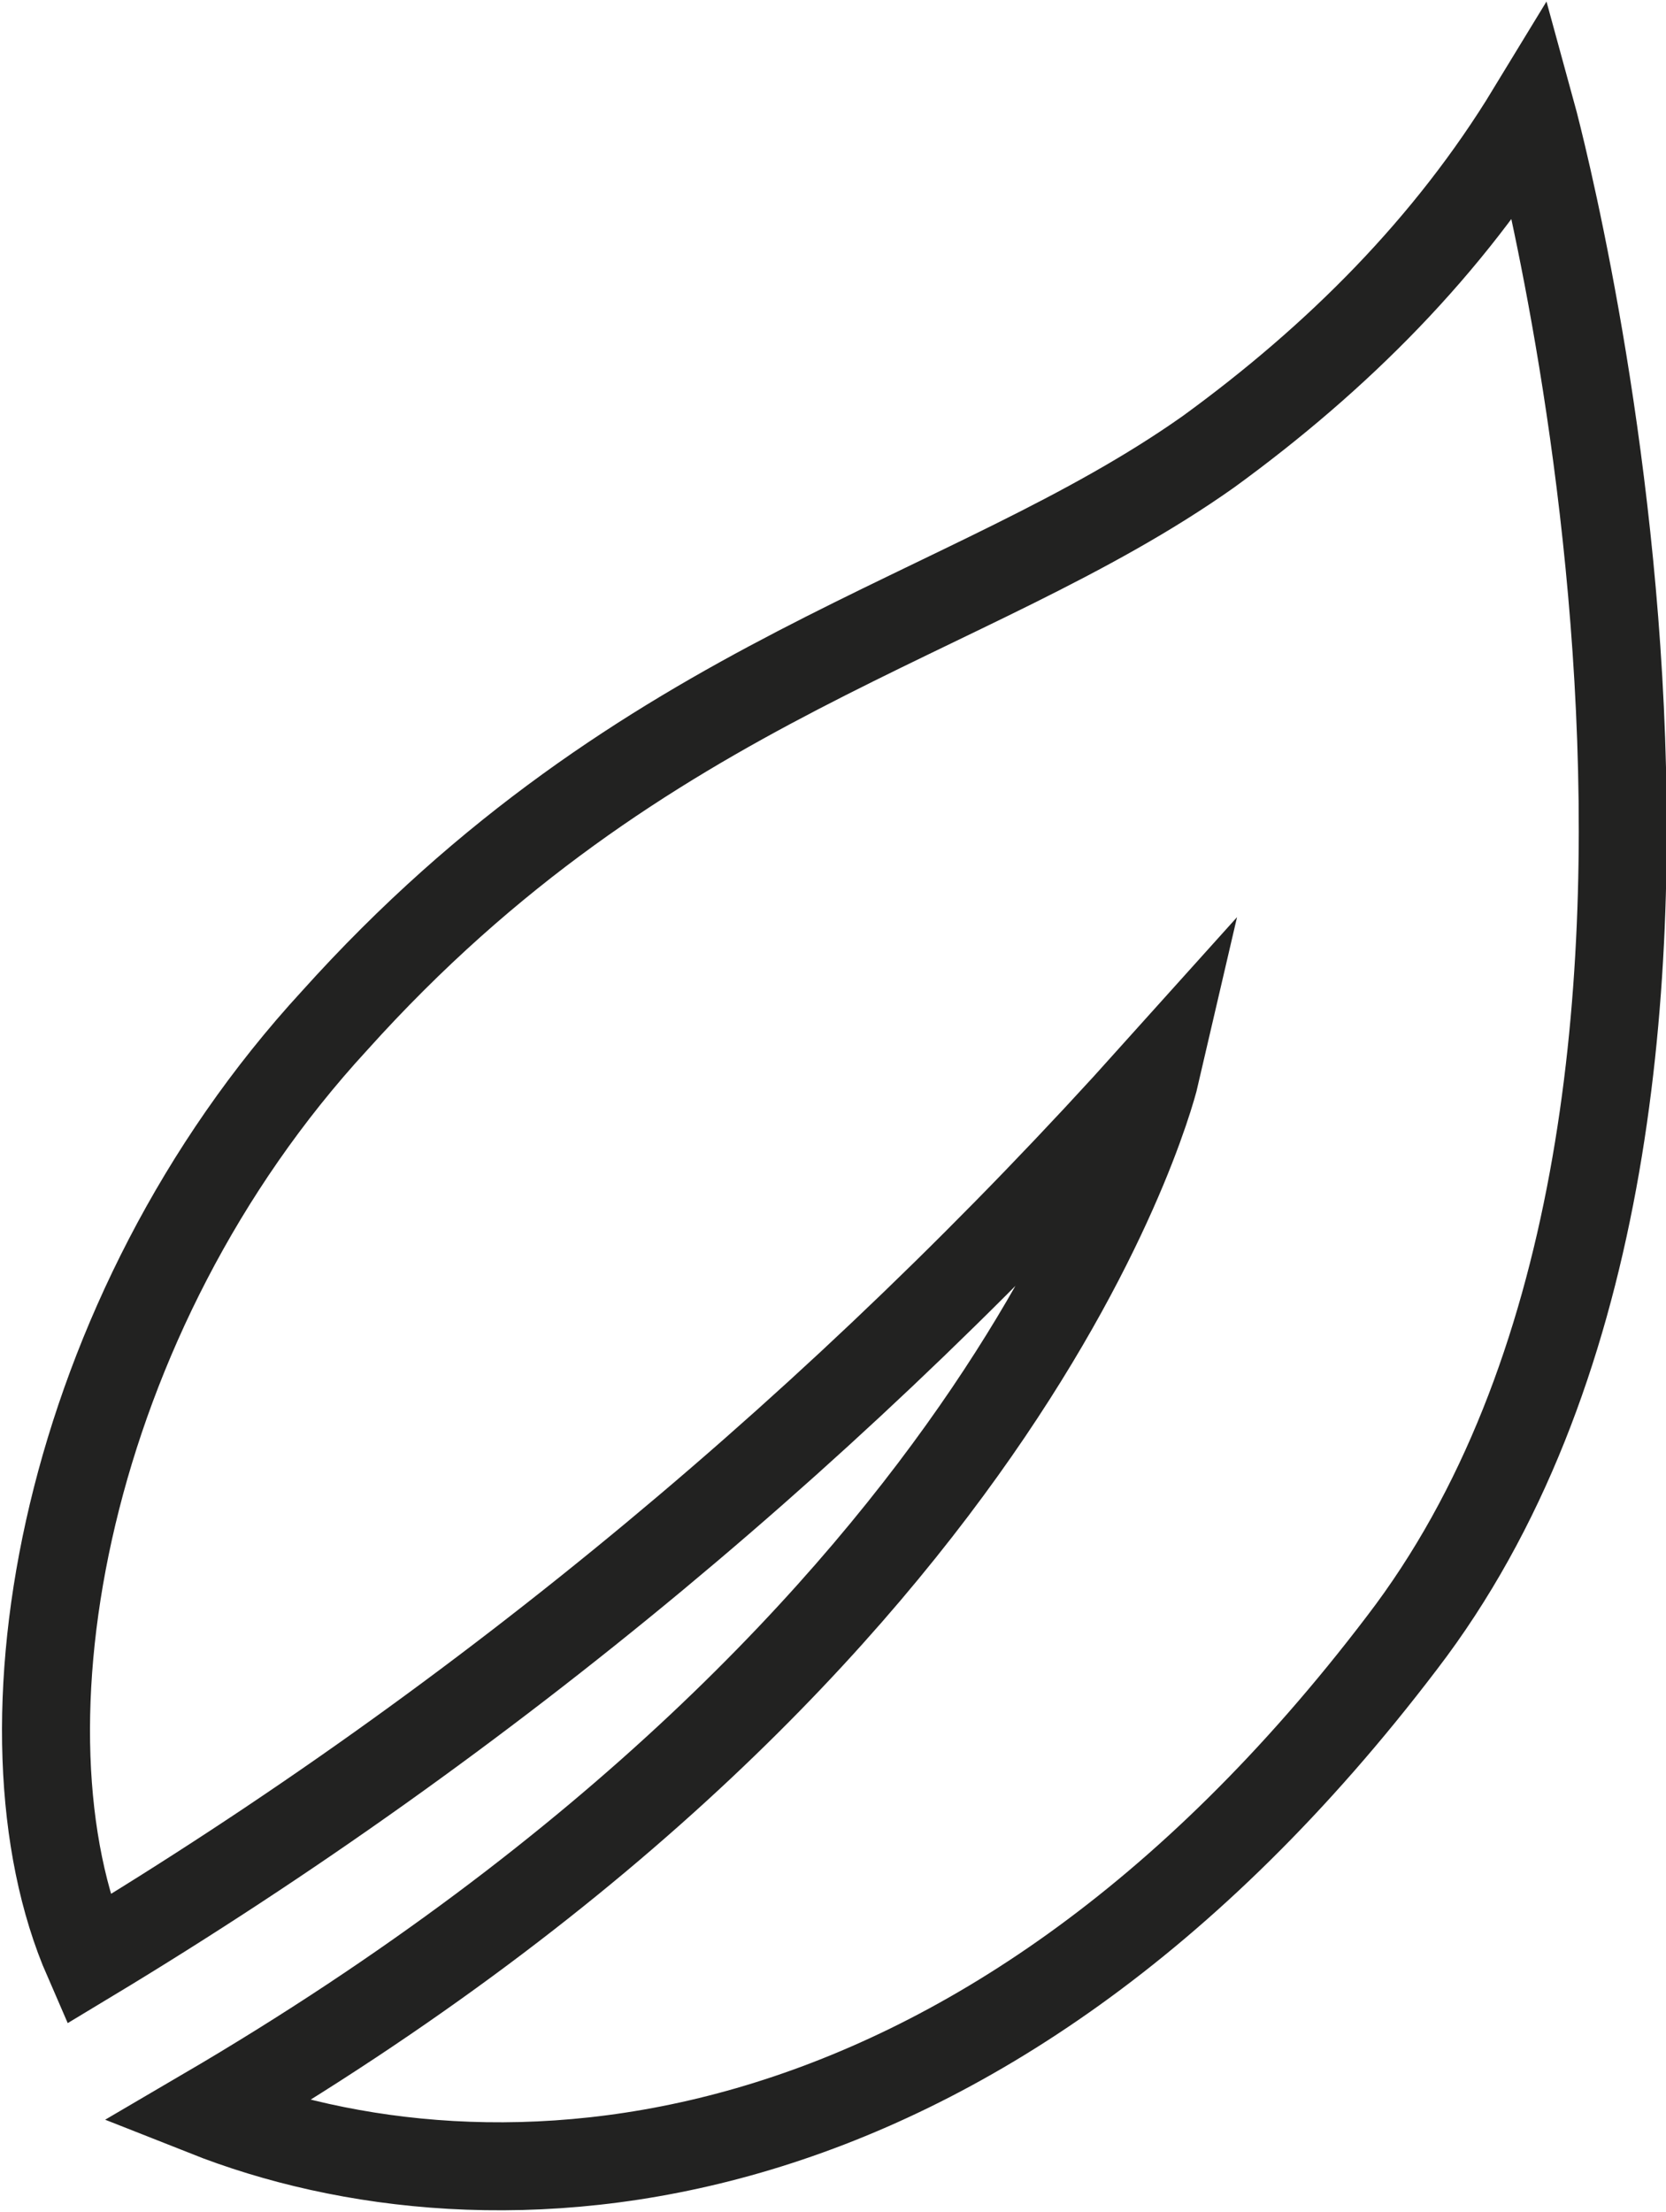 <?xml version="1.0" encoding="utf-8"?>
<!-- Generator: Adobe Illustrator 27.5.0, SVG Export Plug-In . SVG Version: 6.00 Build 0)  -->
<svg version="1.1" id="Calque_1" xmlns="http://www.w3.org/2000/svg" xmlns:xlink="http://www.w3.org/1999/xlink" x="0px" y="0px"
	 viewBox="0 0 28.4 37.7" style="enable-background:new 0 0 28.4 37.7;" xml:space="preserve">
<style type="text/css">
	.st0{fill:none;stroke:#222221;stroke-width:1.5;stroke-miterlimit:10;}
</style>
<path class="st0" d="M26.1,1.9c-1.4,2.3-3.3,4.2-5.5,5.8c-4.1,2.9-9.6,3.8-14.9,9.7c-4.6,5-5.9,12.1-4.2,16
	c6.8-4.1,12.9-9.2,18.2-15.1c0,0-2.2,9.5-16.2,17.7c4.8,1.9,13.1,1.6,20.4-8C30.8,19,26.1,1.9,26.1,1.9z"/>
</svg>
